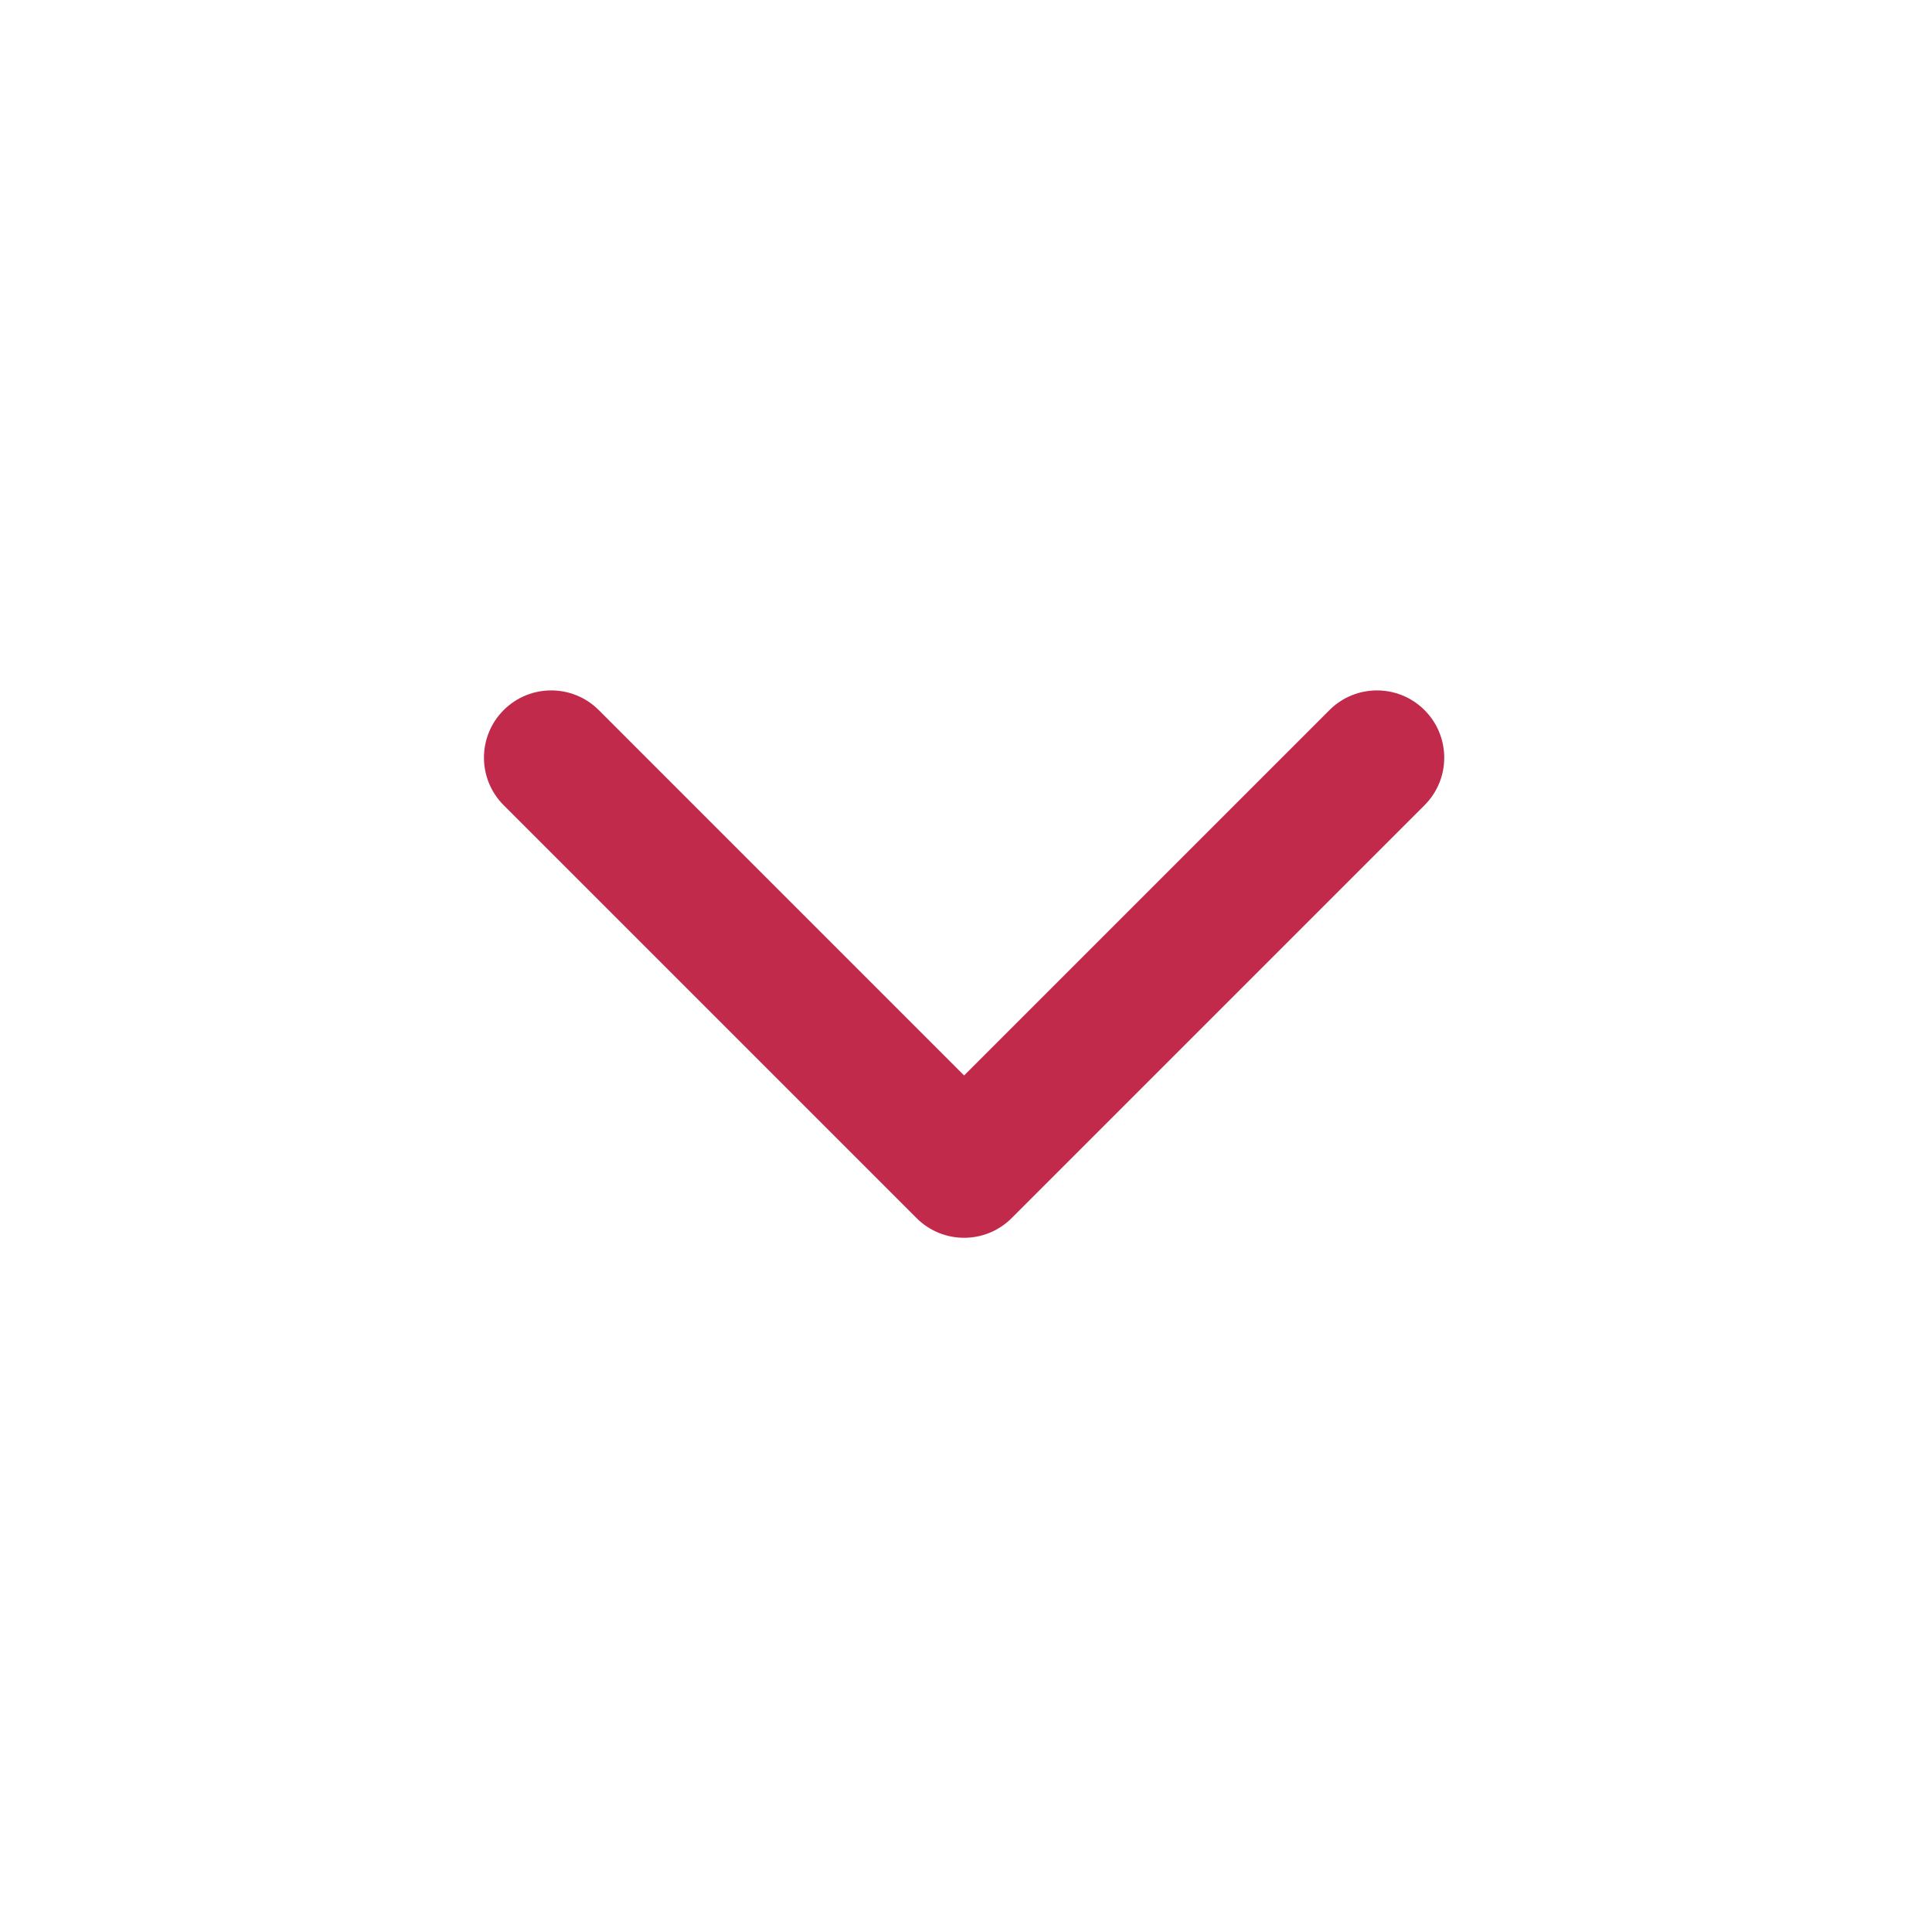 <?xml version="1.0" encoding="UTF-8" standalone="no"?>
<svg
   xmlns:dc="http://purl.org/dc/elements/1.1/"
   xmlns:cc="http://creativecommons.org/ns#"
   xmlns:rdf="http://www.w3.org/1999/02/22-rdf-syntax-ns#"
   xmlns:svg="http://www.w3.org/2000/svg"
   xmlns="http://www.w3.org/2000/svg"
   version="1.1"
   id="Capa_1"
   x="0px"
   y="0px"
   width="20"
   height="20"
   viewBox="0 0 20 20"
   xml:space="preserve"><defs
   id="defs39" />
<g
   id="g4"
   transform="matrix(0.022,0,0,0.022,5.01,5.01)"
   style="fill:#bd1d3f;fill-opacity:0.941">
	<path
   d="m 225.923,354.706 c -8.098,0 -16.195,-3.092 -22.369,-9.263 L 9.27,151.157 c -12.359,-12.359 -12.359,-32.397 0,-44.751 12.354,-12.354 32.388,-12.354 44.748,0 L 225.923,278.321 397.829,106.412 c 12.359,-12.354 32.391,-12.354 44.744,0 12.365,12.354 12.365,32.392 0,44.751 L 248.292,345.449 c -6.177,6.172 -14.274,9.257 -22.369,9.257 z"
   id="path2"
   style="fill:#bd1d3f;fill-opacity:0.941" />
</g>
<g
   id="g6"
   transform="translate(0,-431.847)">
</g>
<g
   id="g8"
   transform="translate(0,-431.847)">
</g>
<g
   id="g10"
   transform="translate(0,-431.847)">
</g>
<g
   id="g12"
   transform="translate(0,-431.847)">
</g>
<g
   id="g14"
   transform="translate(0,-431.847)">
</g>
<g
   id="g16"
   transform="translate(0,-431.847)">
</g>
<g
   id="g18"
   transform="translate(0,-431.847)">
</g>
<g
   id="g20"
   transform="translate(0,-431.847)">
</g>
<g
   id="g22"
   transform="translate(0,-431.847)">
</g>
<g
   id="g24"
   transform="translate(0,-431.847)">
</g>
<g
   id="g26"
   transform="translate(0,-431.847)">
</g>
<g
   id="g28"
   transform="translate(0,-431.847)">
</g>
<g
   id="g30"
   transform="translate(0,-431.847)">
</g>
<g
   id="g32"
   transform="translate(0,-431.847)">
</g>
<g
   id="g34"
   transform="translate(0,-431.847)">
</g>
</svg>